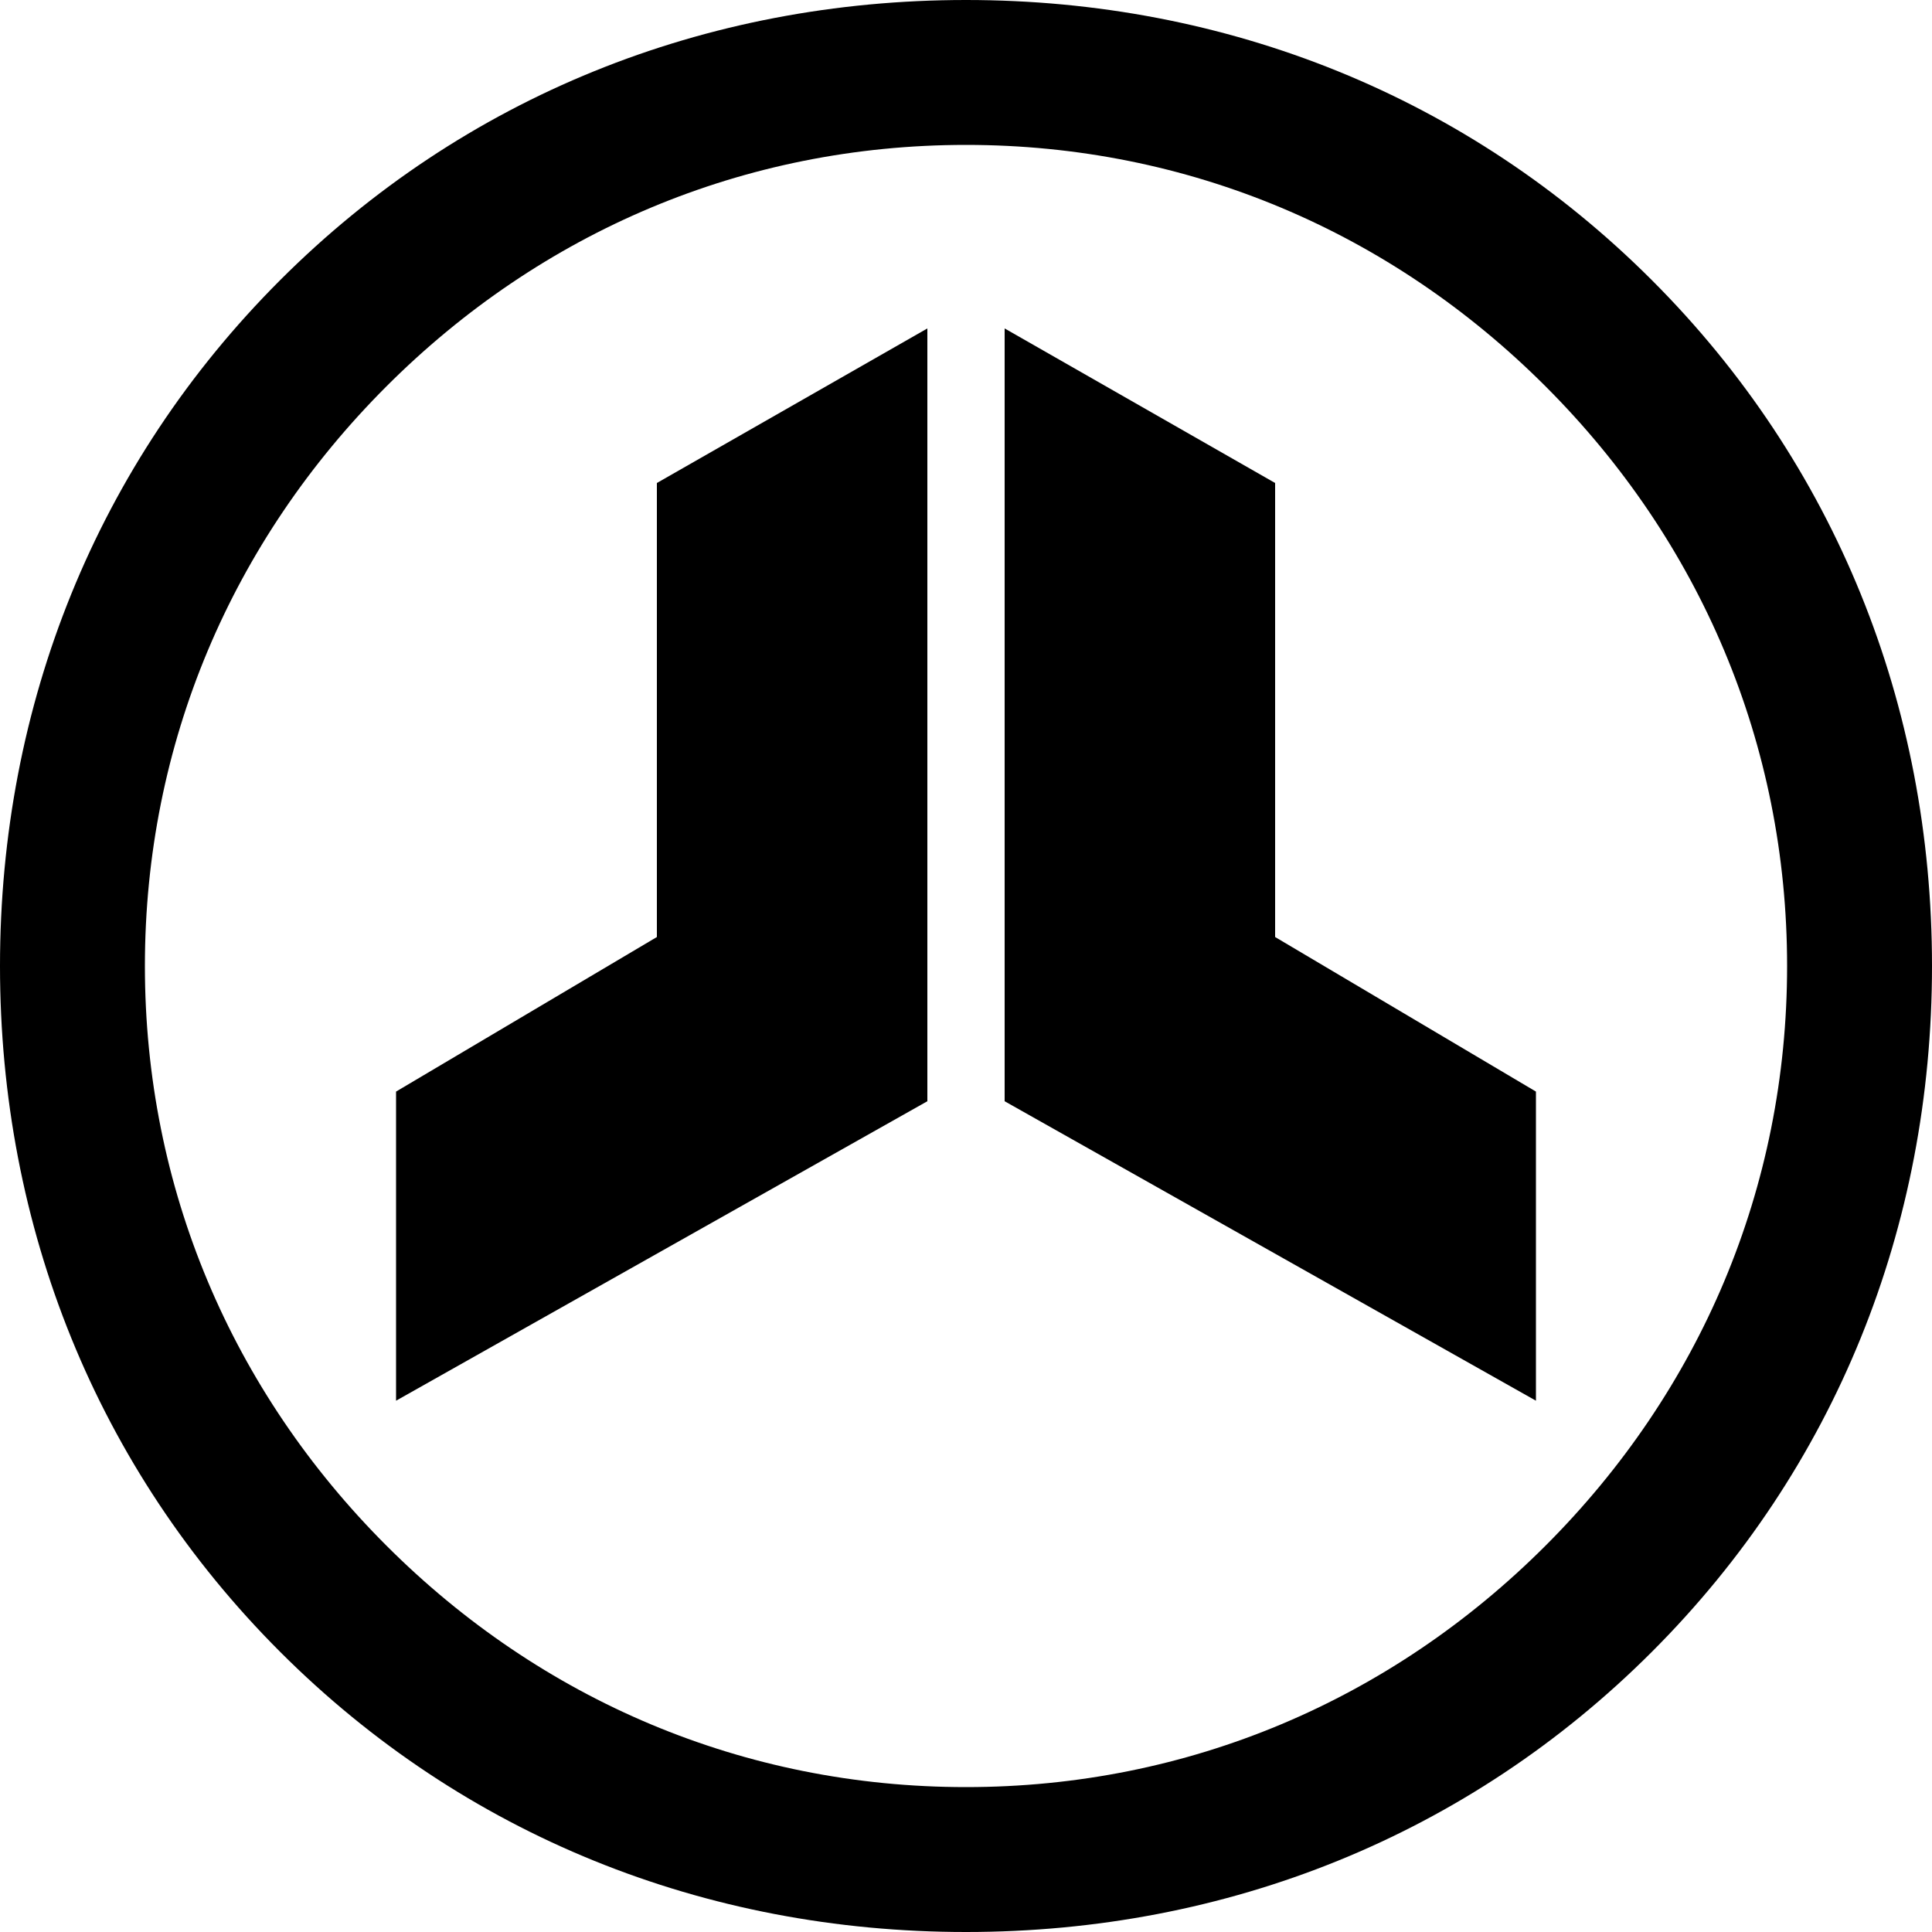 <svg class="lws_icon" xmlns="http://www.w3.org/2000/svg" viewBox="0 0 20 20"><g class="lws_icon">
    <path class="lws_icon-ring" d="M10,20c-2.7,0-5.2-1-7.1-2.9C1,15.2,0,12.7,0,10c0-2.7,1-5.2,2.9-7.1C4.8,1,7.3,0,10,0c2.7,0,5.2,1,7.1,2.9
        C19,4.8,20,7.3,20,10c0,2.7-1,5.2-2.9,7.1C15.2,19,12.7,20,10,20z M10,1.5C7.7,1.5,5.6,2.4,4,4c-1.6,1.6-2.5,3.7-2.5,6
        c0,2.3,0.9,4.4,2.5,6c1.6,1.6,3.7,2.5,6,2.5c2.3,0,4.4-0.9,6-2.5c1.6-1.6,2.5-3.7,2.5-6c0-2.3-0.9-4.4-2.5-6
        C14.4,2.4,12.3,1.5,10,1.5z"></path>
    <polygon class="lws_icon-left" points="9.6,3.4 6.8,5 6.8,9.7 4.1,11.3 4.1,14.5 9.6,11.4 9.6,11.4 9.6,11.4 9.6,8.2 9.6,8.2"></polygon>
    <polygon class="lws_icon-right" points="10.4,3.4 13.2,5 13.2,9.7 15.9,11.3 15.9,14.5 10.4,11.4 10.4,11.4 10.4,11.4 10.4,8.2 10.4,8.2"></polygon>
   </g>
</svg>